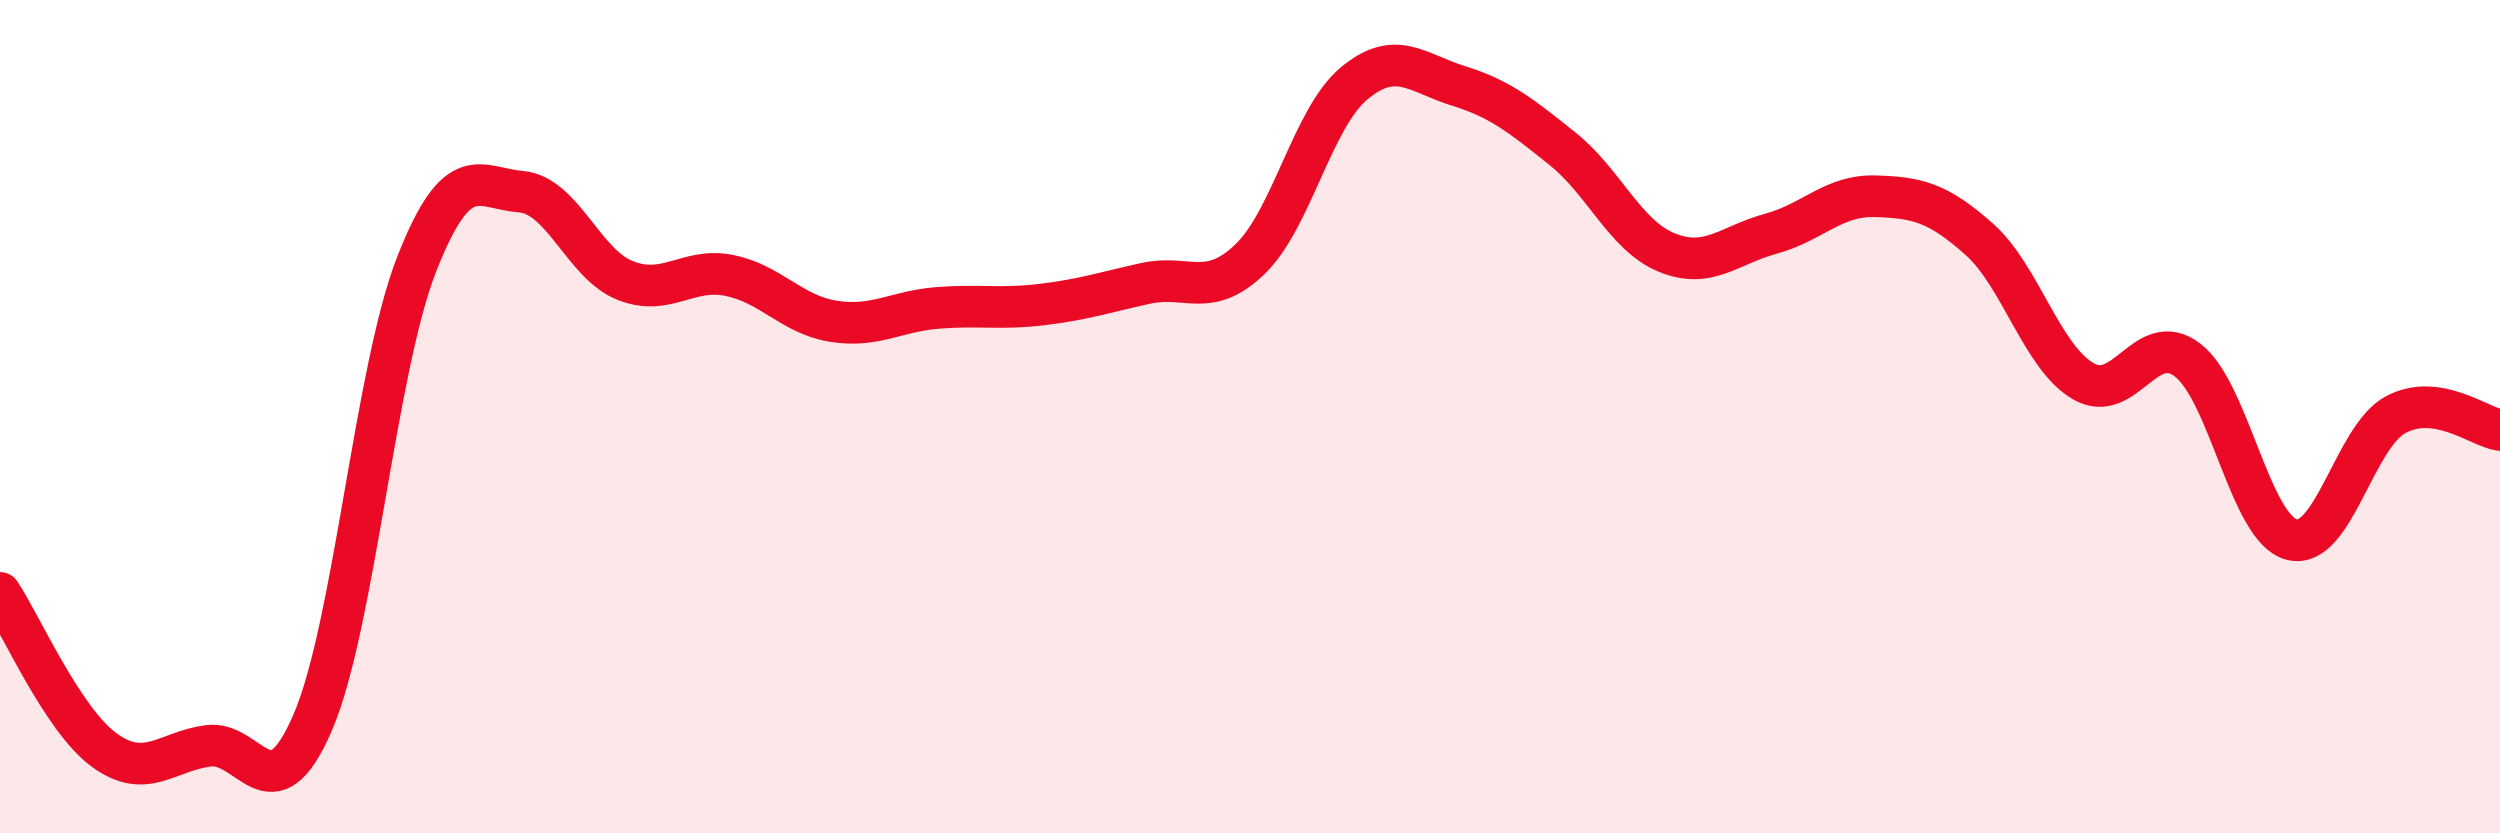 
    <svg width="60" height="20" viewBox="0 0 60 20" xmlns="http://www.w3.org/2000/svg">
      <path
        d="M 0,14.23 C 0.5,14.98 1.5,17.27 2.5,18 C 3.5,18.73 4,18.03 5,17.9 C 6,17.77 6.5,19.66 7.5,17.35 C 8.5,15.04 9,8.89 10,6.34 C 11,3.79 11.5,4.52 12.5,4.6 C 13.5,4.68 14,6.33 15,6.73 C 16,7.13 16.5,6.41 17.5,6.61 C 18.5,6.81 19,7.55 20,7.71 C 21,7.87 21.5,7.47 22.5,7.39 C 23.5,7.31 24,7.43 25,7.31 C 26,7.19 26.5,7.02 27.5,6.8 C 28.5,6.58 29,7.18 30,6.22 C 31,5.26 31.5,2.83 32.5,2 C 33.5,1.17 34,1.75 35,2.06 C 36,2.37 36.5,2.77 37.5,3.57 C 38.5,4.37 39,5.65 40,6.06 C 41,6.47 41.5,5.88 42.5,5.61 C 43.5,5.34 44,4.68 45,4.71 C 46,4.74 46.5,4.85 47.5,5.74 C 48.5,6.63 49,8.57 50,9.15 C 51,9.73 51.5,7.88 52.5,8.64 C 53.5,9.4 54,12.69 55,12.95 C 56,13.21 56.5,10.48 57.5,9.95 C 58.5,9.42 59.5,10.25 60,10.32L60 20L0 20Z"
        fill="#EB0A25"
        opacity="0.1"
        stroke-linecap="round"
        stroke-linejoin="round"
      />
      <path
        d="M 0,14.23 C 0.5,14.98 1.5,17.27 2.5,18 C 3.5,18.73 4,18.03 5,17.9 C 6,17.77 6.5,19.66 7.5,17.35 C 8.5,15.04 9,8.89 10,6.34 C 11,3.79 11.5,4.52 12.5,4.6 C 13.5,4.68 14,6.33 15,6.73 C 16,7.13 16.5,6.41 17.5,6.61 C 18.5,6.81 19,7.55 20,7.71 C 21,7.87 21.5,7.47 22.5,7.39 C 23.5,7.31 24,7.43 25,7.31 C 26,7.19 26.5,7.02 27.5,6.8 C 28.5,6.58 29,7.18 30,6.22 C 31,5.26 31.5,2.83 32.5,2 C 33.5,1.17 34,1.75 35,2.06 C 36,2.37 36.5,2.77 37.5,3.57 C 38.5,4.37 39,5.65 40,6.06 C 41,6.47 41.5,5.88 42.5,5.61 C 43.5,5.34 44,4.68 45,4.71 C 46,4.74 46.5,4.85 47.5,5.74 C 48.5,6.63 49,8.57 50,9.15 C 51,9.73 51.5,7.88 52.5,8.64 C 53.5,9.4 54,12.69 55,12.95 C 56,13.21 56.5,10.48 57.5,9.95 C 58.5,9.42 59.5,10.25 60,10.32"
        stroke="#EB0A25"
        stroke-width="1"
        fill="none"
        stroke-linecap="round"
        stroke-linejoin="round"
      />
    </svg>
  